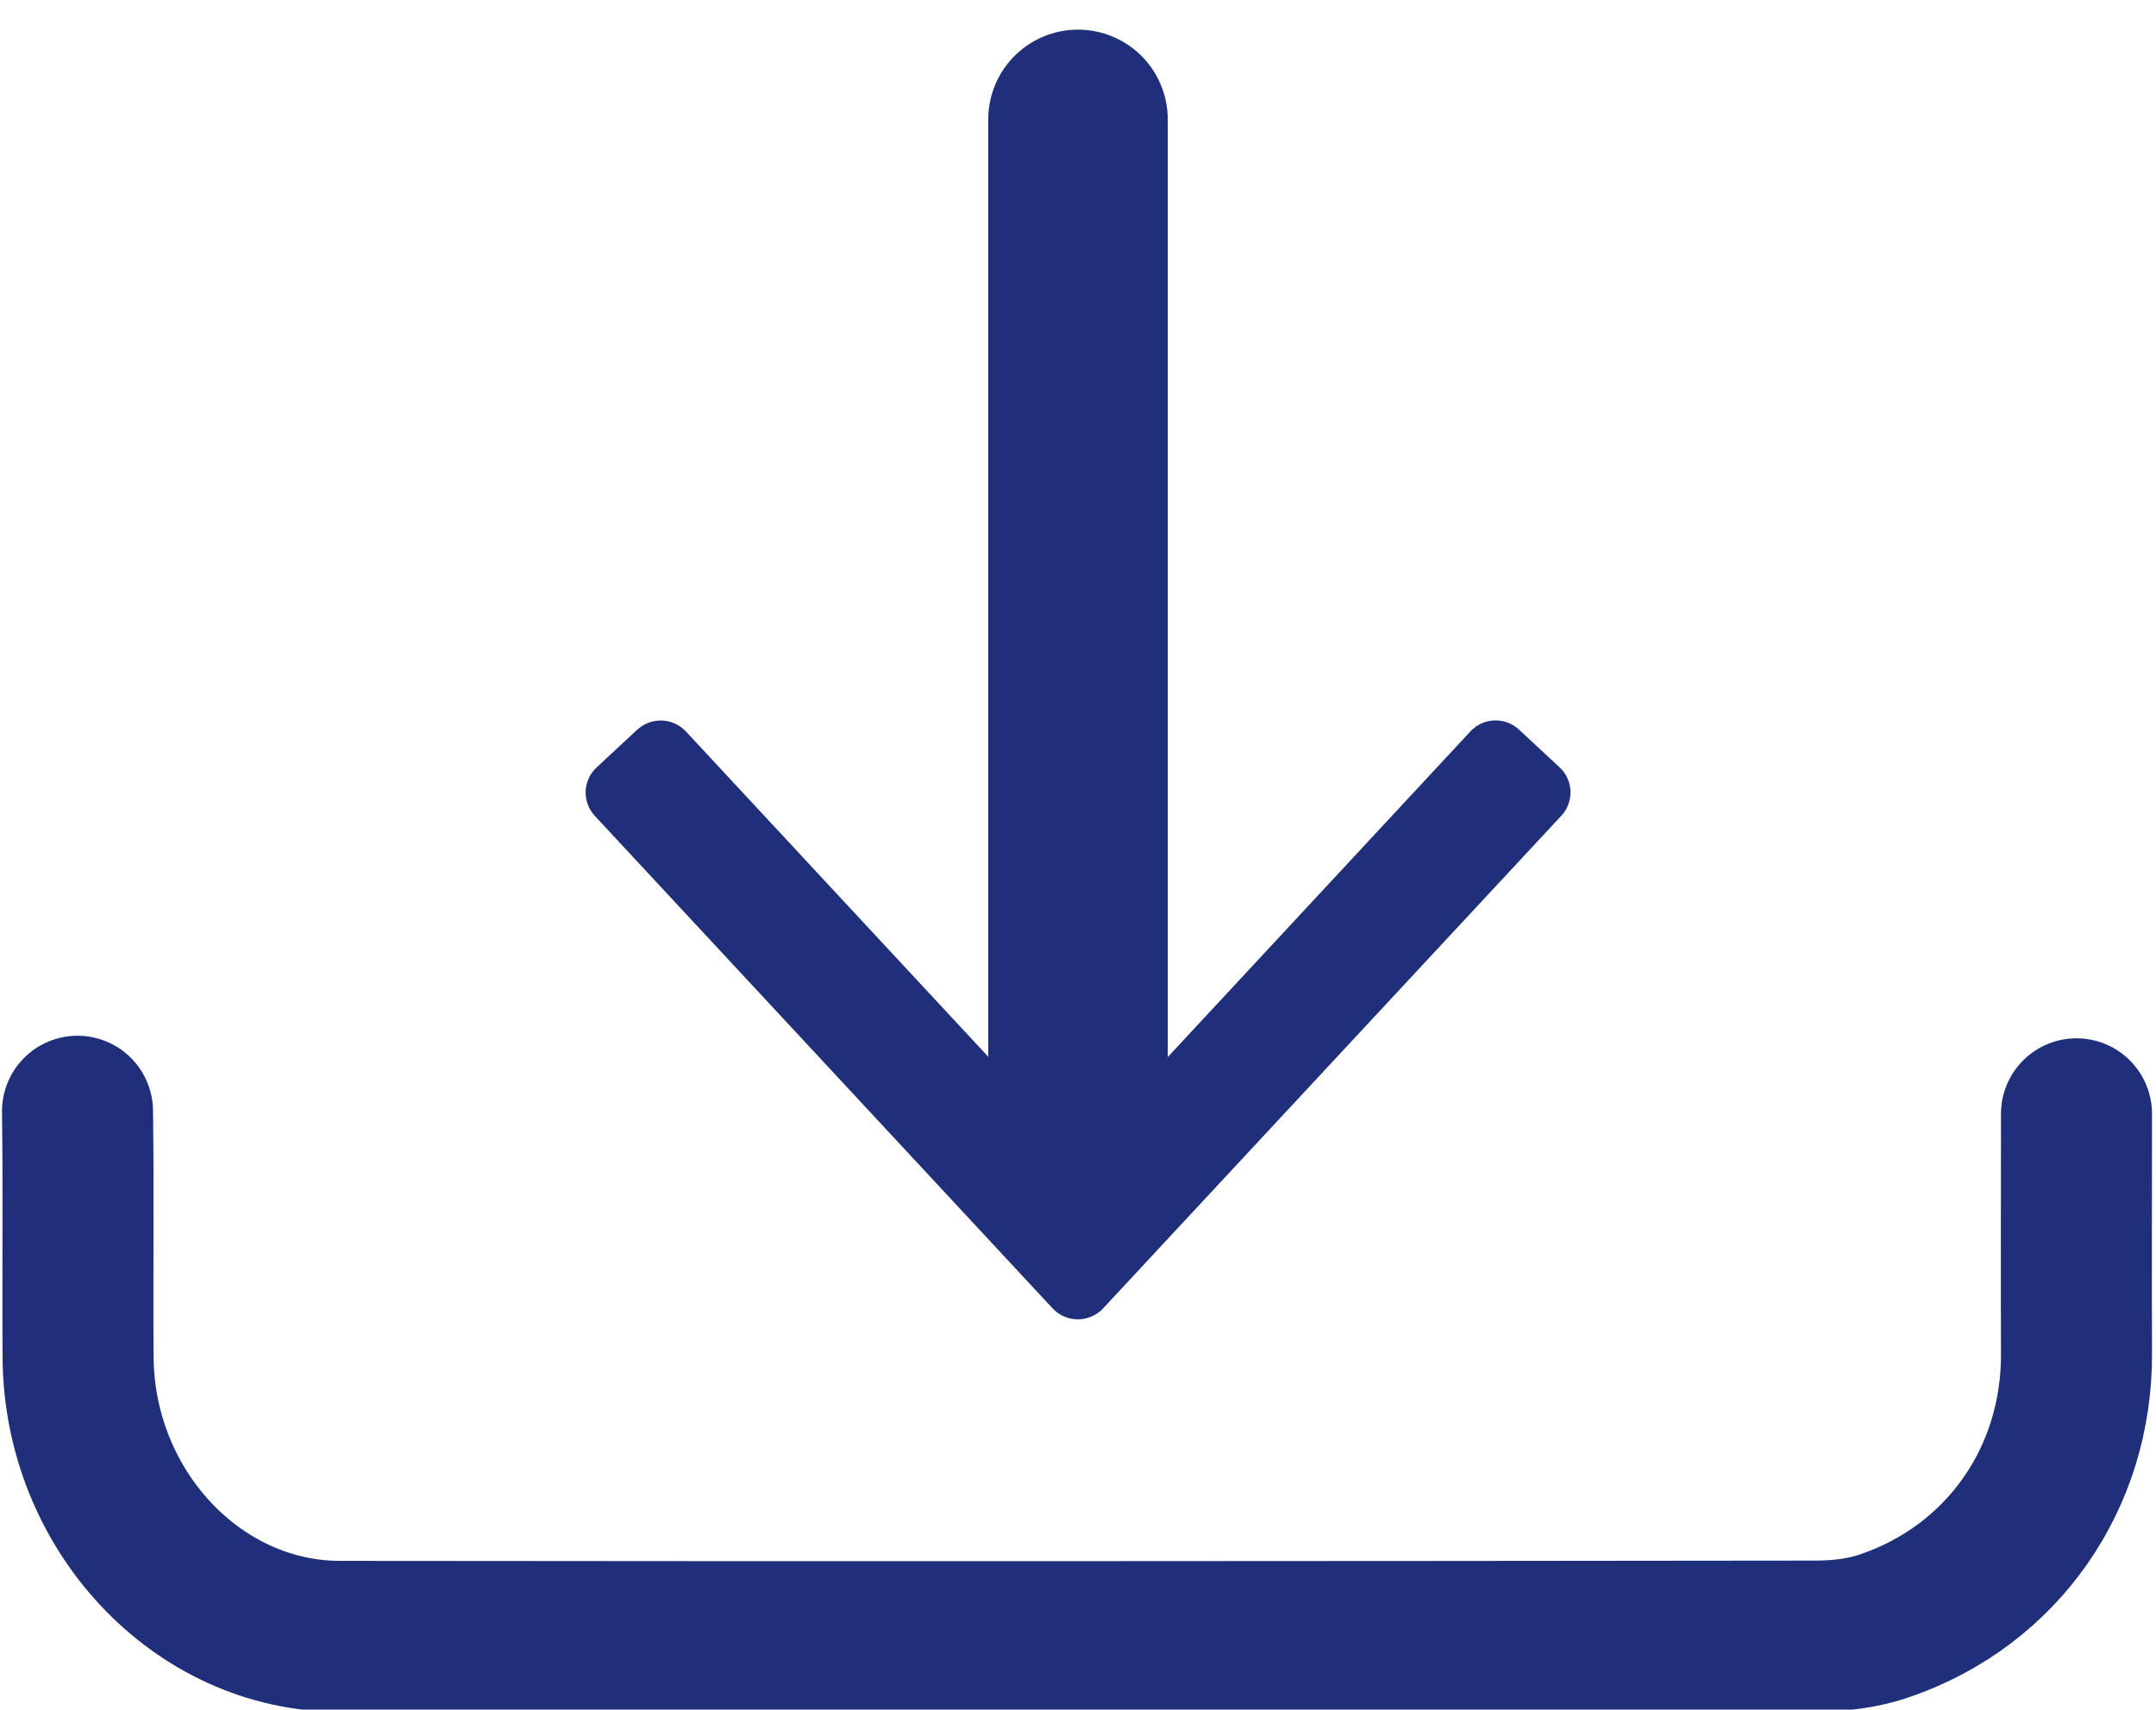 <?xml version="1.0" encoding="utf-8"?>
<!-- Generator: Adobe Illustrator 26.5.0, SVG Export Plug-In . SVG Version: 6.00 Build 0)  -->
<svg version="1.1" id="Warstwa_1" xmlns="http://www.w3.org/2000/svg" xmlns:xlink="http://www.w3.org/1999/xlink" x="0px" y="0px"
	 viewBox="0 0 756.6 600" style="enable-background:new 0 0 756.6 600;" xml:space="preserve">
<style type="text/css">
	.st0{fill:none;stroke:#202F79;stroke-width:53;stroke-linecap:round;stroke-miterlimit:10;}
	.st1{fill:#202F79;stroke:#202F79;stroke-width:63;stroke-linecap:round;stroke-linejoin:round;}
	.st2{fill:#202F79;}
</style>
<g>
	<path class="st0" d="M728.7,390.9c0,20.7-0.1,63.2,0,83.9c0.3,43.9-25.9,81.4-66.8,95.6c-7.8,2.8-16.5,3.8-24.8,3.8
		c-172.6,0.2-345,0.3-517.7,0.1c-50.3,0-91.7-44.5-92-98c-0.2-28.8,0.2-57.5-0.2-86.3"/>
</g>
<g>
	<line class="st1" x1="378.3" y1="41.9" x2="378.3" y2="421.5"/>
	<g>
		<path class="st2" d="M209.4,269.3l14.2-13.2c4.9-4.5,12.5-4.3,17.1,0.6l128.8,138.6c4.8,5.1,12.9,5.1,17.7,0L516,256.7
			c4.5-4.9,12.2-5.2,17.1-0.6l14.2,13.2c4.9,4.5,5.1,12.2,0.6,17L387.1,459.2c-4.8,5.1-12.9,5.1-17.7,0L208.7,286.3
			C204.2,281.4,204.5,273.8,209.4,269.3z"/>
	</g>
</g>
<g>
	<path class="st2" d="M-454.1,224.3c-16.7,0-33.3,0-50,0c-7.6,0-11.1-3.5-11.1-11.1c0-16.7-0.2-33.5,0.1-50.2
		c0.2-11.3-1.1-22.3-2.9-33.4c-4-25.4-7.9-50.8-11.8-76.2c-0.6-4-1.3-8-1.8-12c-0.8-5.7,2.5-10.4,7.8-11.1c5.1-0.7,9.9,2.8,10.7,8.3
		c2.4,15.6,5,31.3,7.1,47c1.7,13,6.1,24.5,15.5,33.9c10.3,10.2,22.7,15.4,37.1,15.5c16.4,0.1,32.7,0.2,49.1-0.1
		c6.7-0.1,11.3,4,11.2,11.1c-0.2,22.5-0.1,45.1-0.1,67.6c0,7.1-3.6,10.7-10.8,10.7C-420.7,224.3-437.4,224.3-454.1,224.3z"/>
</g>
</svg>
